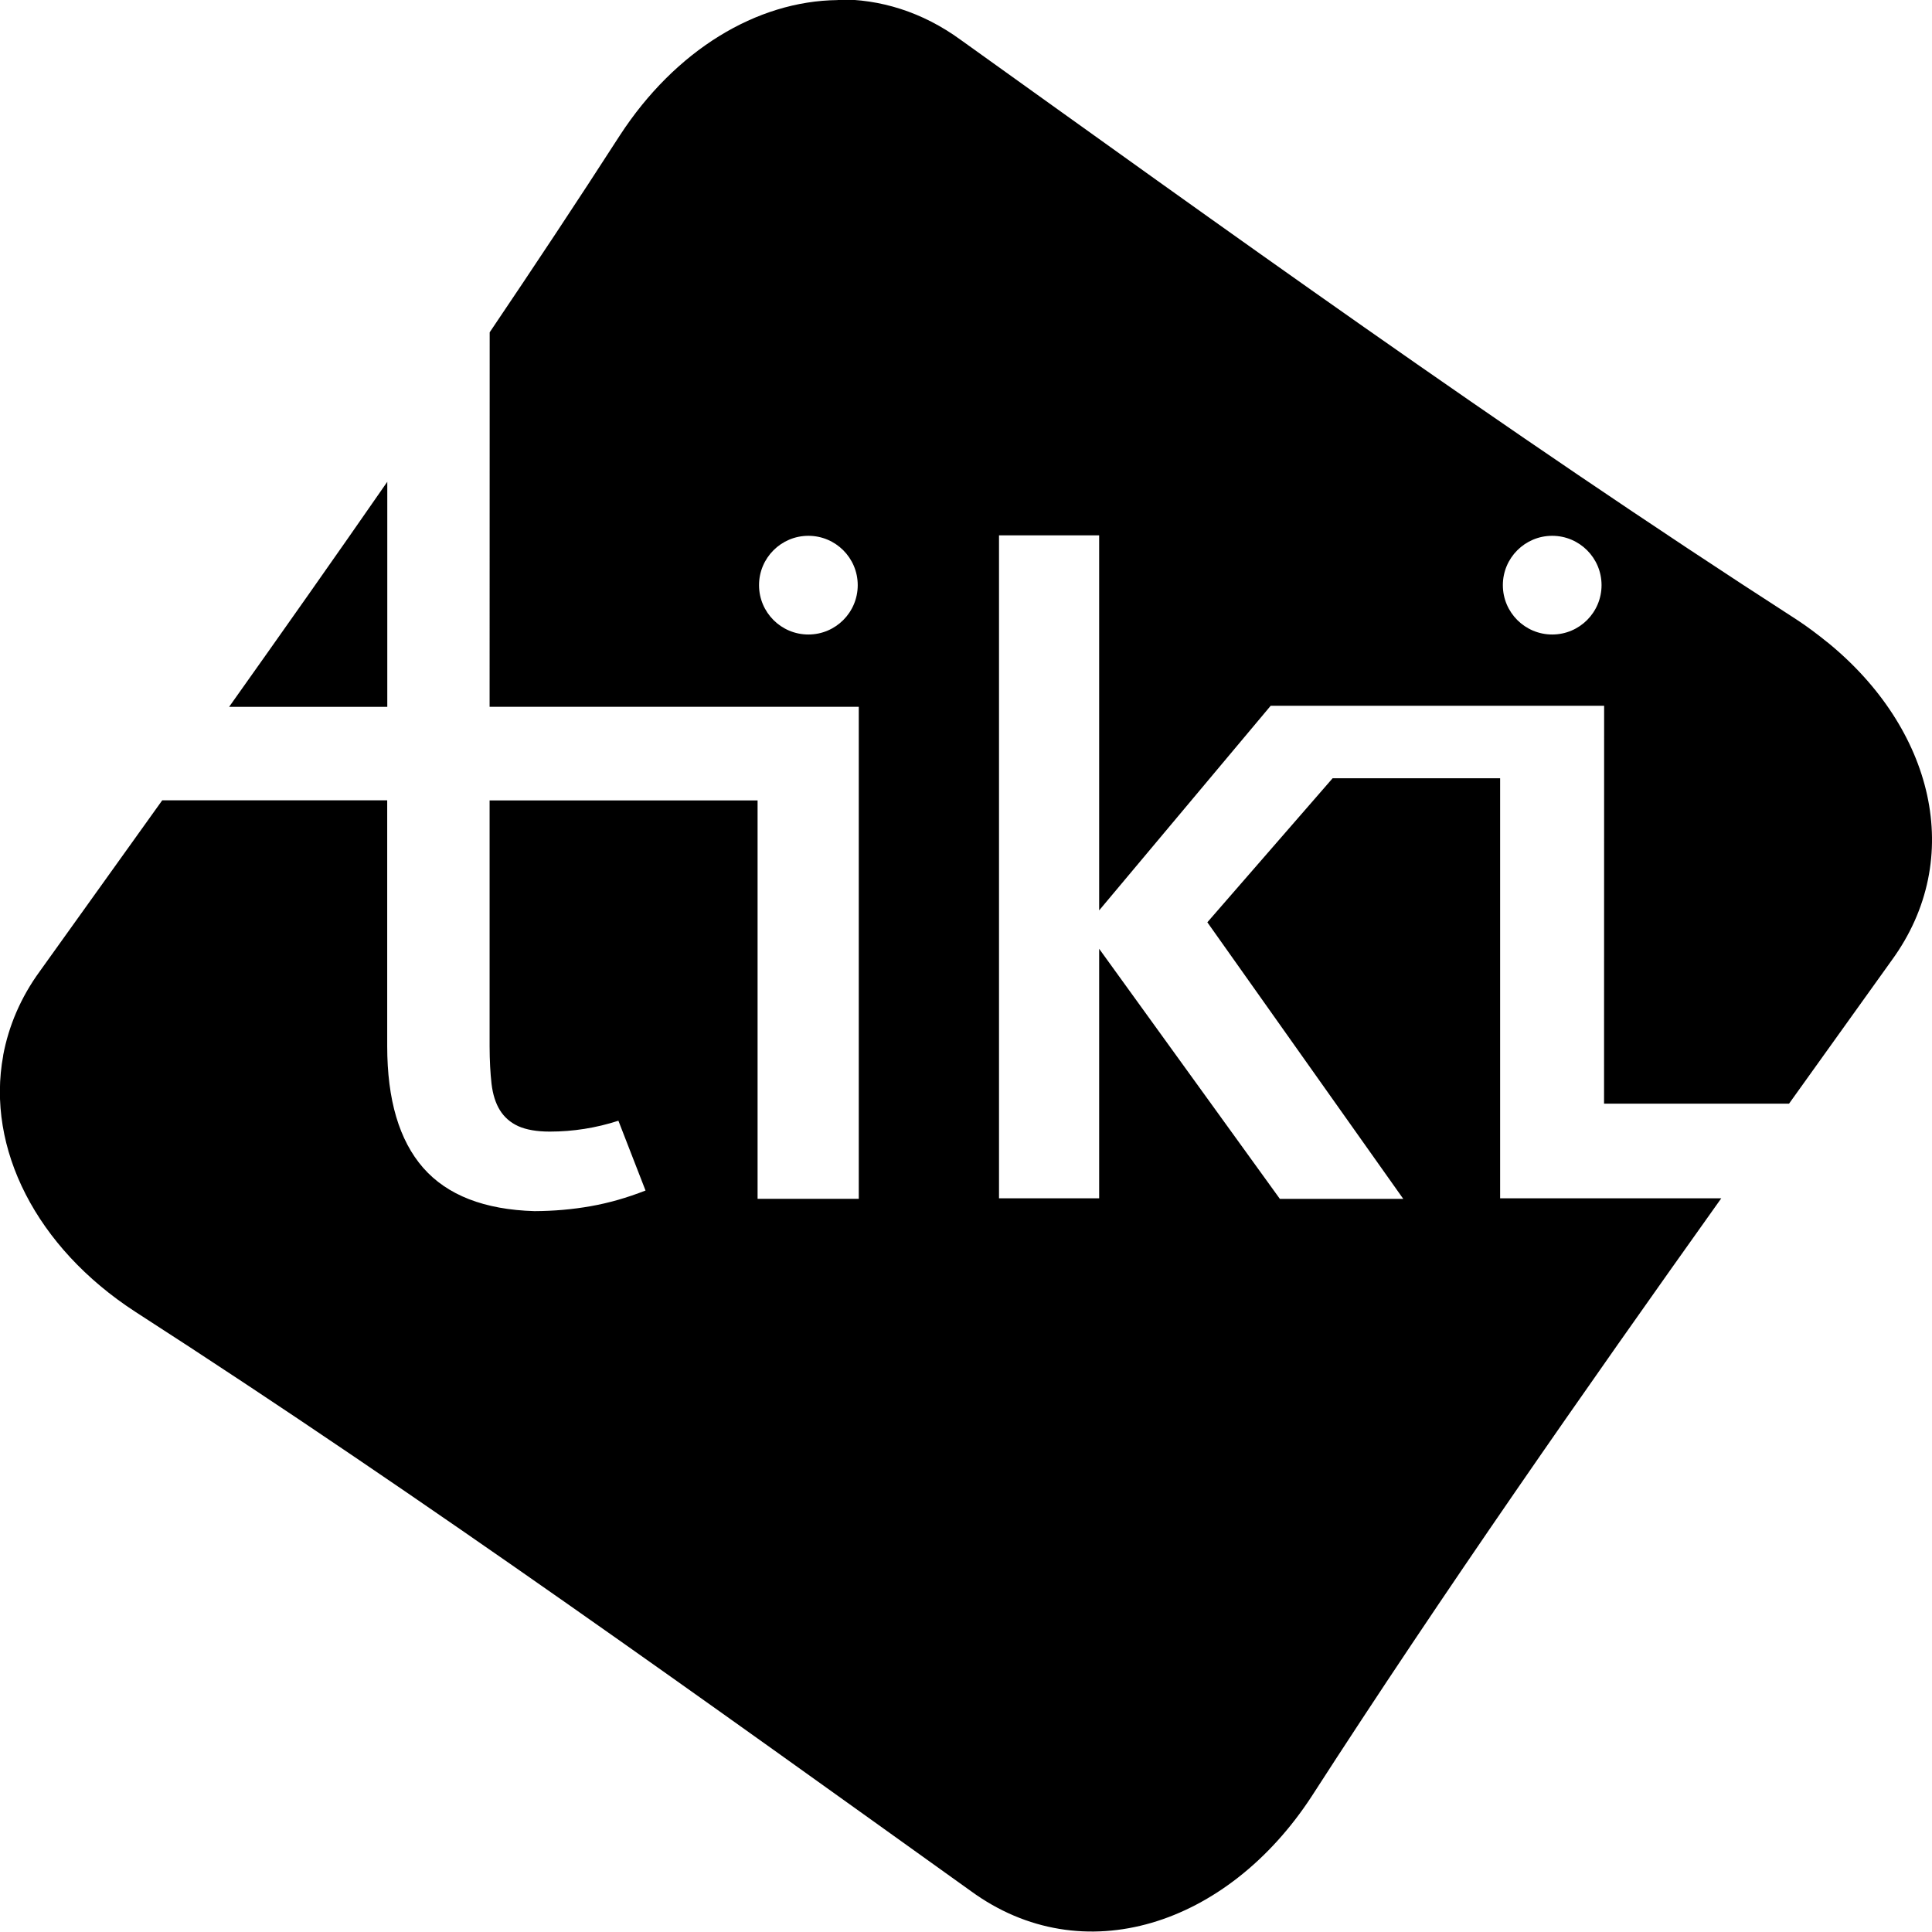 <?xml version="1.0" encoding="UTF-8" standalone="no"?>
<!-- Created with Inkscape (http://www.inkscape.org/) -->

<svg
   xmlns:dc="http://purl.org/dc/elements/1.1/"
   xmlns:cc="http://creativecommons.org/ns#"
   xmlns:rdf="http://www.w3.org/1999/02/22-rdf-syntax-ns#"
   xmlns:svg="http://www.w3.org/2000/svg"
   xmlns="http://www.w3.org/2000/svg"
   version="1.1"
   width="24"
   height="24"
   id="svg3263">
  <defs
     id="defs3265" />
  <g
     transform="translate(0,-1028.362)"
     id="layer1">
    <path
       d="m 4.811,1034.347 c -0.658,0.949 -1.316,1.882 -1.965,2.796 h 1.965 v -2.796 z m 5.593,-5.984 c -1.006,0.011 -2.016,0.624 -2.704,1.681 -0.528,0.819 -1.07,1.636 -1.617,2.446 l -0.001,4.652 4.586,0 0,6.112 -1.257,0 0,-4.949 -3.329,0 0,3.053 c 4.8e-4,0.179 0.009,0.334 0.024,0.467 0.016,0.132 0.05,0.241 0.104,0.328 0.054,0.087 0.13,0.154 0.229,0.199 0.099,0.044 0.229,0.067 0.39,0.067 0.291,0 0.575,-0.045 0.853,-0.135 l 0.337,0.867 c -0.229,0.09 -0.456,0.155 -0.683,0.195 -0.226,0.04 -0.458,0.06 -0.696,0.061 -0.623,-0.018 -1.085,-0.198 -1.383,-0.538 -0.298,-0.341 -0.447,-0.844 -0.447,-1.512 l 0,-3.053 -2.795,0 c -0.517,0.723 -1.027,1.433 -1.518,2.12 -0.242,0.331 -0.39,0.686 -0.458,1.049 2.6e-4,10e-4 0.001,0 0.001,0 -0.214,1.153 0.411,2.384 1.637,3.182 3.635,2.342 7.222,4.936 10.384,7.199 1.386,1.012 3.184,0.432 4.234,-1.179 1.64,-2.543 3.401,-5.06 5.087,-7.427 l -1.345,0 -1.37,0 -0.032,0 0,-5.218 -2.081,0 -1.556,1.789 2.434,3.436 -1.533,0 -2.245,-3.107 0,3.1 -1.244,0 0,-8.236 1.244,0 0,4.659 2.131,-2.542 4.142,0 -0.001,4.943 0.949,0 1.349,0 c 0.433,-0.605 0.861,-1.201 1.275,-1.78 0.927,-1.271 0.515,-2.885 -0.801,-3.954 l -0.001,0 c -0.12,-0.097 -0.245,-0.192 -0.38,-0.28 -3.635,-2.342 -7.221,-4.937 -10.383,-7.201 -0.477,-0.348 -1.003,-0.508 -1.529,-0.502 z m -0.362,6.655 c 0.338,0 0.613,0.274 0.613,0.613 0,0.338 -0.274,0.613 -0.613,0.613 -0.338,0 -0.613,-0.274 -0.613,-0.613 0,-0.338 0.274,-0.613 0.613,-0.613 z m 9.24,0 c 0.338,0 0.613,0.274 0.613,0.613 0,0.338 -0.274,0.613 -0.613,0.613 -0.338,0 -0.613,-0.274 -0.613,-0.613 0,-0.338 0.274,-0.613 0.613,-0.613 z"
       id="path3716"
       style="fill:#000000;display:inline" />
  </g>
</svg>
